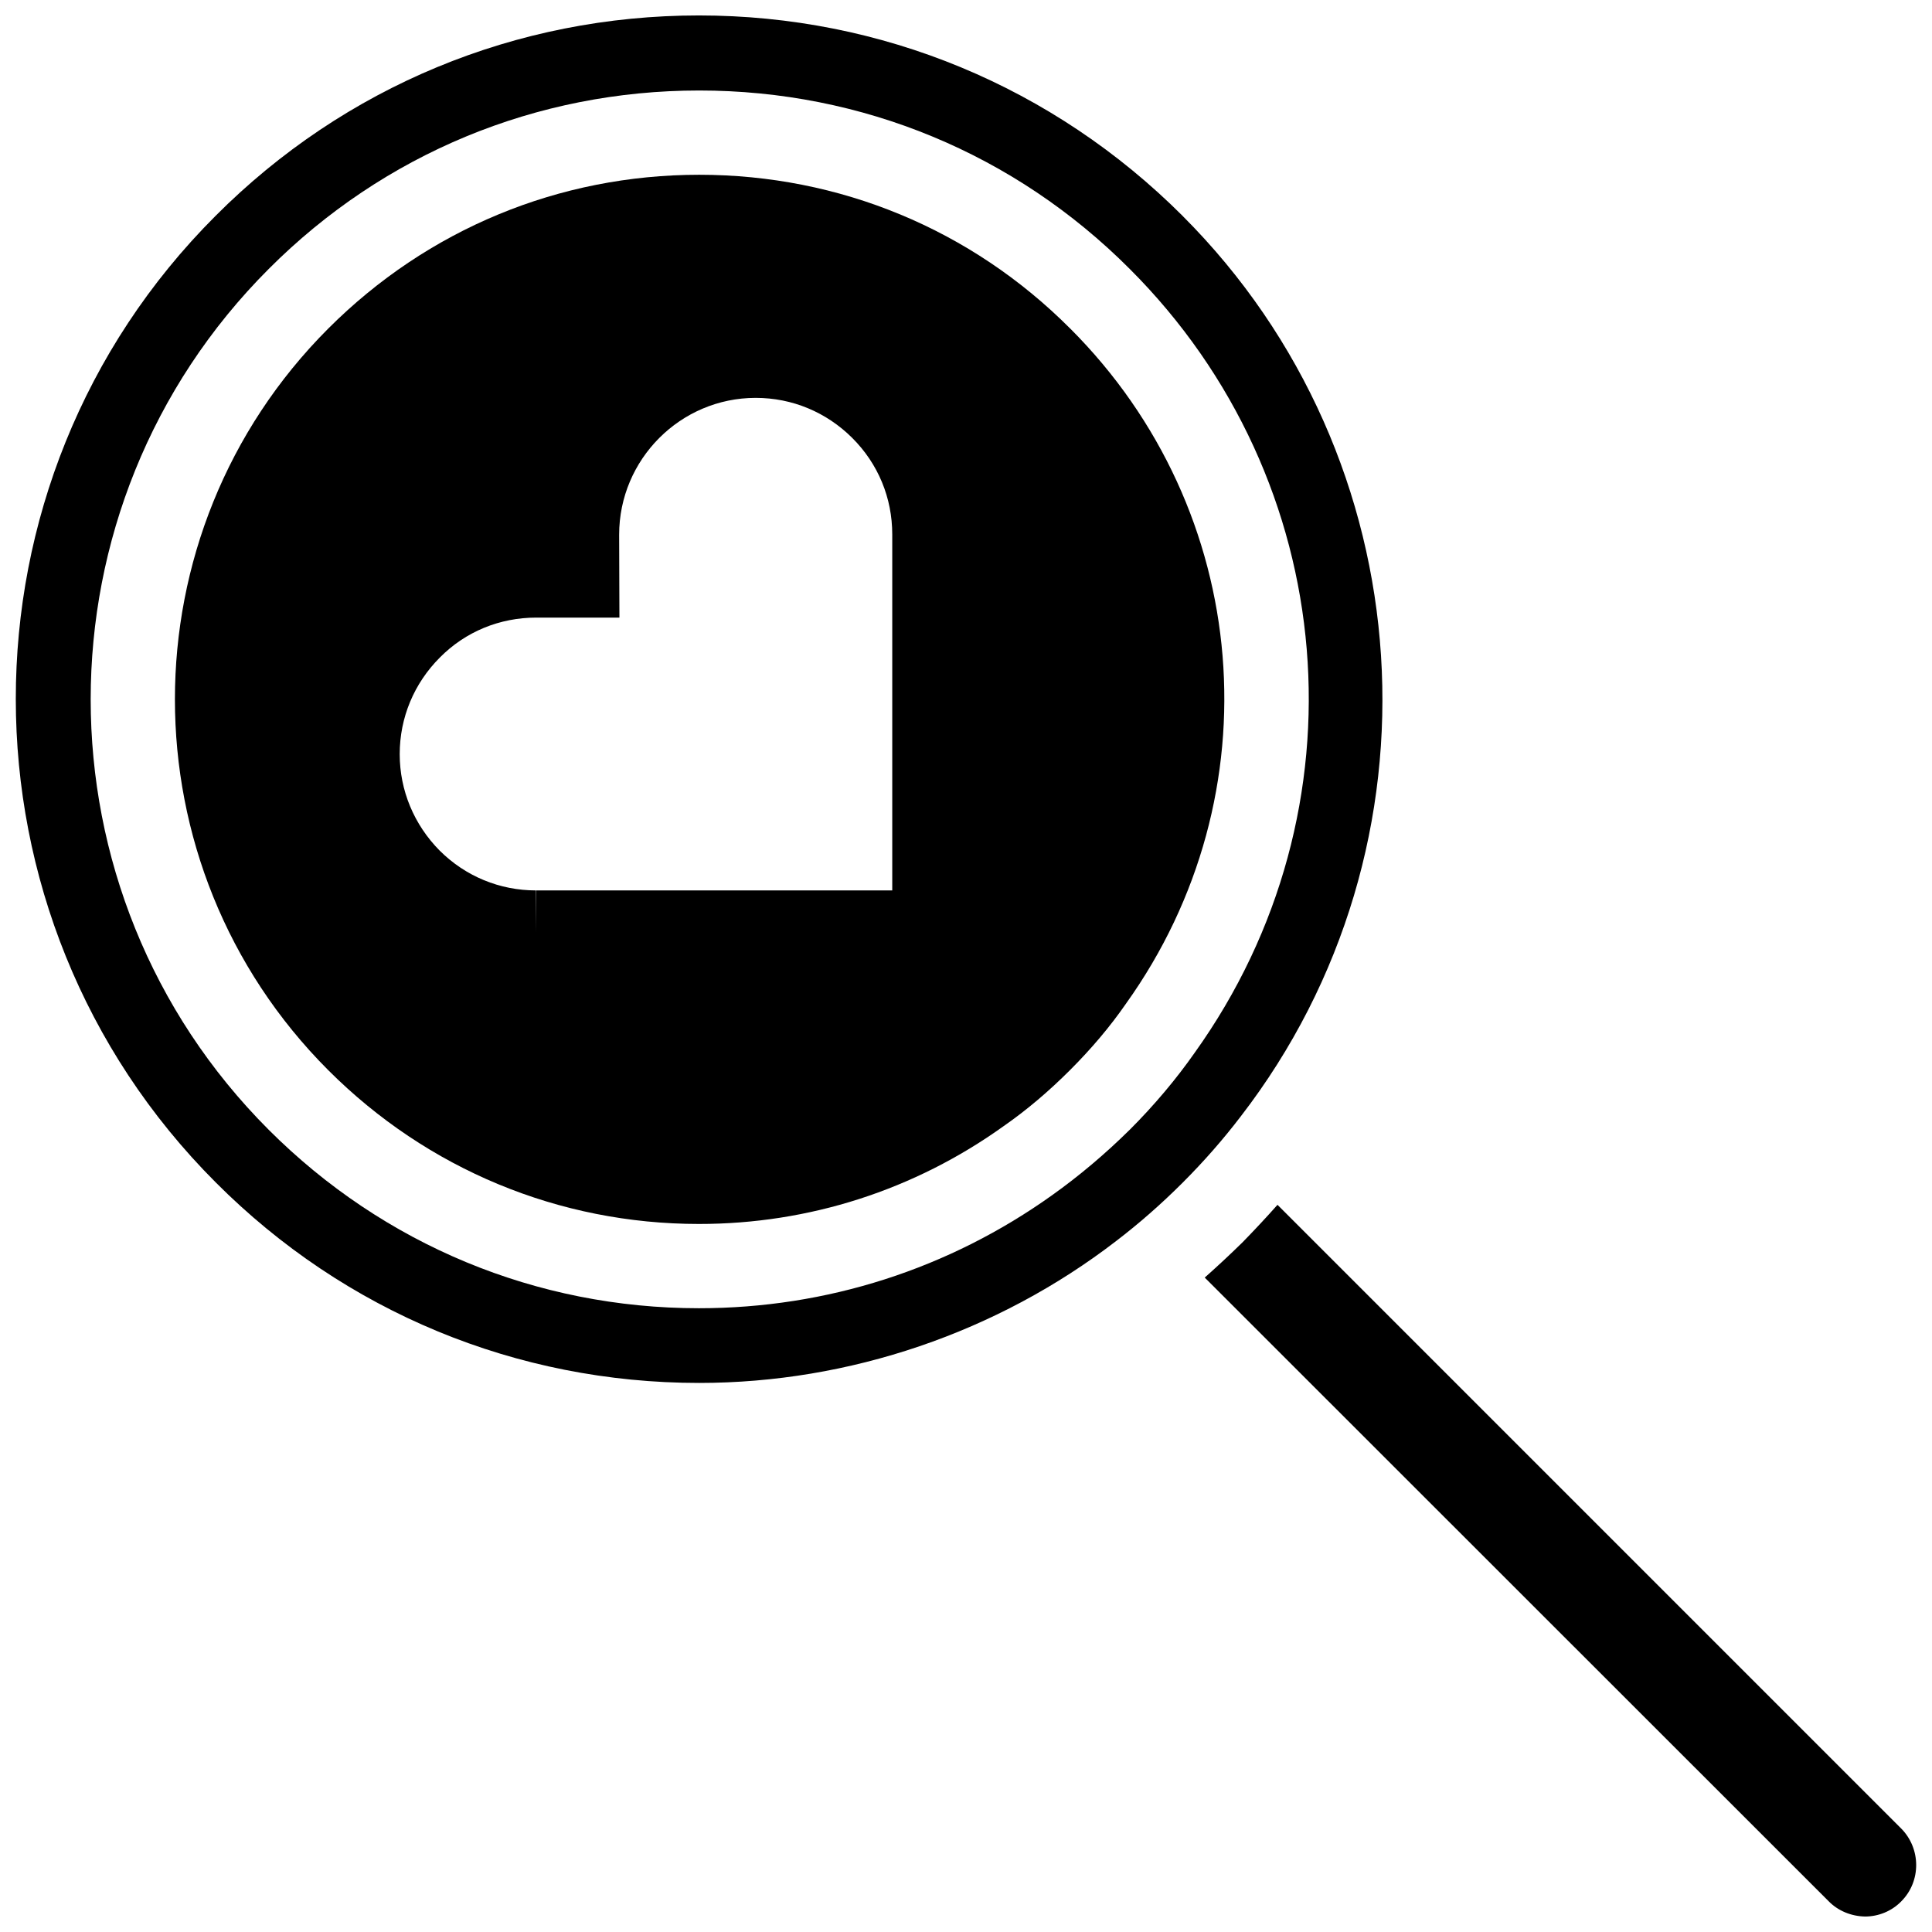<?xml version="1.0" encoding="UTF-8"?>
<!-- Uploaded to: ICON Repo, www.svgrepo.com, Generator: ICON Repo Mixer Tools -->
<svg width="800px" height="800px" version="1.1" viewBox="144 144 512 512" xmlns="http://www.w3.org/2000/svg">
 <defs>
  <clipPath id="b">
   <path d="m463 463h188.9v188.9h-188.9z"/>
  </clipPath>
  <clipPath id="a">
   <path d="m148.09 148.09h362.91v362.91h-362.91z"/>
  </clipPath>
 </defs>
 <g clip-path="url(#b)">
  <path d="m647.78 628.52-165.23-165.23c-2.977 3.352-6.106 6.699-9.305 9.977-3.273 3.203-6.625 6.328-9.98 9.305l165.3 165.23c2.527 2.606 6.031 4.019 9.68 4.098 3.57 0 7.074-1.414 9.609-4.019 5.285-5.285 5.285-14-0.074-19.363z"/>
 </g>
 <g clip-path="url(#a)">
  <path d="m457.45 201.26c-34.254-34.254-79.824-53.168-128.23-53.168-48.398 0-93.898 18.836-128.07 53.09-70.664 70.59-70.594 185.56 0.07 256.22 34.18 34.254 79.672 53.09 128.07 53.09 39.836 0 79.078-13.402 110.5-37.605 6.031-4.613 11.914-9.754 17.648-15.488 5.656-5.656 10.797-11.543 15.34-17.496 55.473-71.855 48.848-174.46-15.336-238.64zm-14.078 242.15c-6.555 6.481-13.477 12.289-20.477 17.277-27.402 19.582-59.793 30.008-93.672 30.008-43.039 0-83.547-16.828-114-47.281-62.922-62.922-62.922-165.23 0-228.15 30.457-30.531 70.961-47.281 114.08-47.281 43.117 0 83.621 16.75 114.08 47.281 56.07 55.992 63.293 143.41 17.199 207.75-4.84 6.914-10.648 13.84-17.203 20.395z"/>
 </g>
 <path d="m427.59 231.05c-26.215-26.289-61.133-40.734-98.289-40.734s-72.004 14.445-98.289 40.734c-54.211 54.211-54.211 142.37 0 196.58 26.215 26.215 61.133 40.734 98.219 40.734 29.191 0 57.113-9.008 80.715-25.91 6.106-4.242 11.992-9.234 17.648-14.895 5.582-5.582 10.574-11.465 14.742-17.496 39.758-55.488 33.578-130.77-14.746-179.02zm-167.09 138.35c-6.777-6.852-10.574-15.934-10.574-25.543 0-9.68 3.797-18.762 10.645-25.613 6.777-6.852 15.859-10.574 25.539-10.574h22.043l-0.074-21.965c0-19.957 16.234-36.266 36.188-36.266 9.68 0 18.762 3.797 25.613 10.645 6.852 6.852 10.574 15.859 10.574 25.543v94.344h-94.34l-0.074 11.168v-11.168c-9.605 0-18.688-3.727-25.539-10.57z"/>
</svg>
